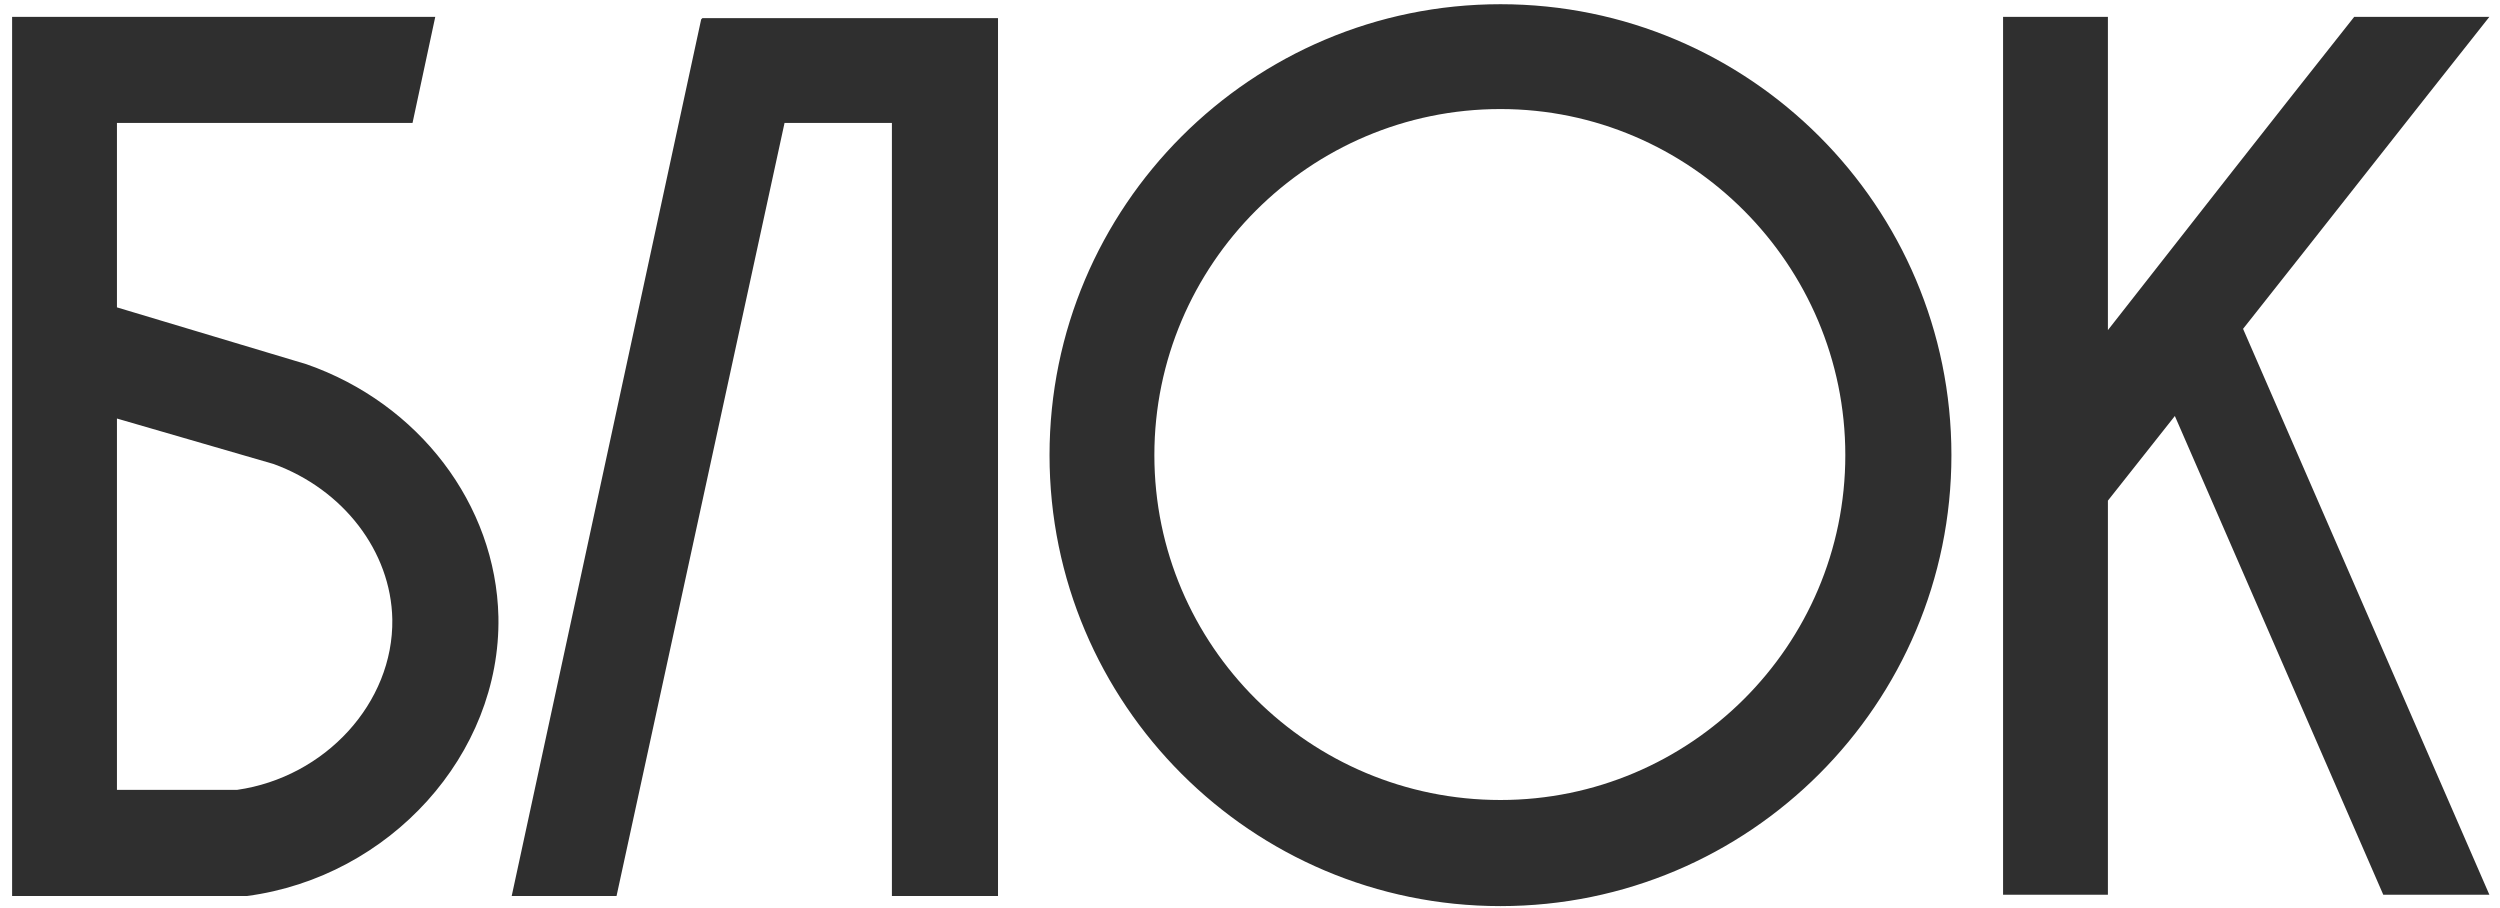 <?xml version="1.0" encoding="UTF-8"?> <svg xmlns="http://www.w3.org/2000/svg" width="190" height="69" viewBox="0 0 190 69" fill="none"><path d="M23.288 27.68C31.832 30.656 37.688 38.336 37.88 46.88C38.072 57.344 29.624 66.656 18.776 68.096H18.488H0.92V1.28H33.08C32.504 3.968 31.928 6.656 31.352 9.344H8.888V23.36L23.288 27.68ZM18.008 60.032C24.728 59.072 29.912 53.408 29.816 47.072C29.72 41.888 26.072 37.184 20.792 35.264L8.888 31.808V60.032H18.008ZM53.385 1.376H75.849V68.096H67.785V9.344H59.625L46.857 68.096H38.889L53.289 1.472L53.385 1.376ZM148.308 34.592C148.308 53.504 132.948 68.864 114.036 68.864C95.124 68.864 79.764 53.504 79.764 34.592C79.764 15.68 95.124 0.32 114.036 0.32C132.948 0.32 148.308 15.68 148.308 34.592ZM140.244 34.592C140.244 20.096 128.436 8.288 114.036 8.288C99.54 8.288 87.732 20.096 87.732 34.592C87.732 49.088 99.54 60.8 114.036 60.8C128.436 60.8 140.244 49.088 140.244 34.592ZM189.193 1.28C182.953 9.152 176.713 17.12 170.473 24.992L189.193 68H181.129L165.289 31.616L160.201 38.048V68H152.233V1.28H160.201V25.088C166.441 17.12 172.681 9.152 178.921 1.28H189.193Z" fill="#2F2F2F"></path></svg> 
